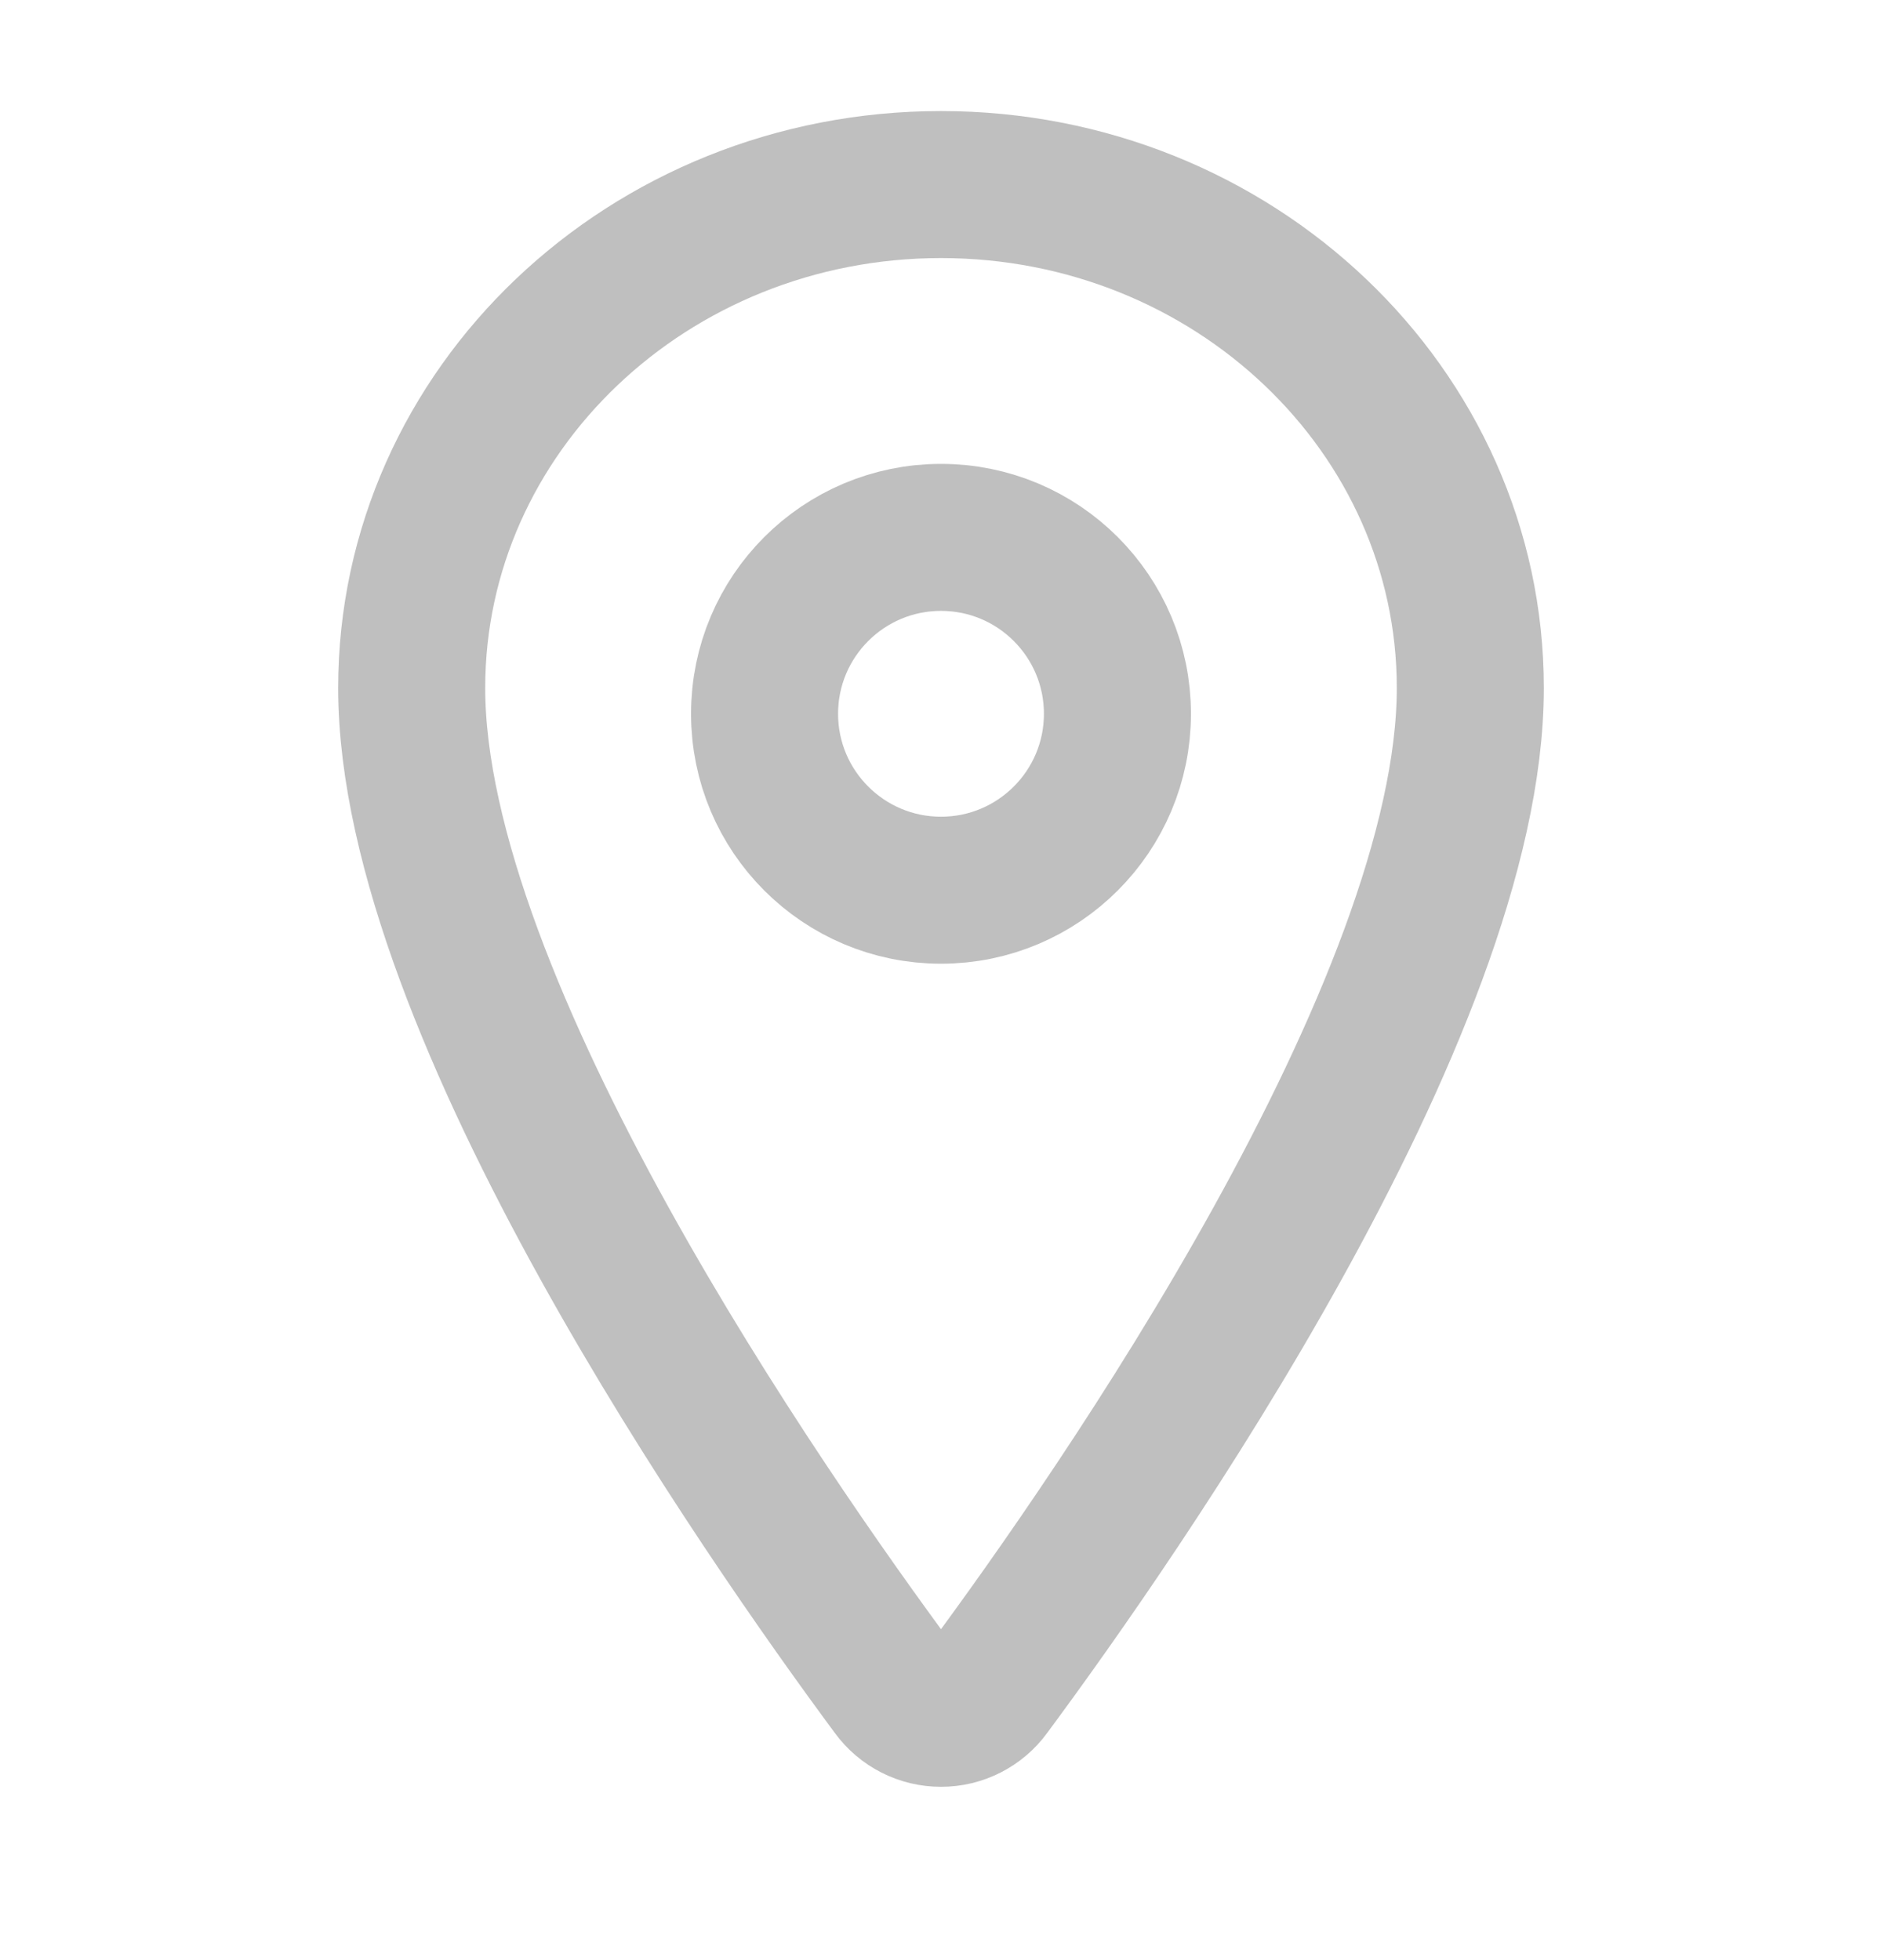 <svg width="24" height="25" viewBox="0 0 24 25" fill="none" xmlns="http://www.w3.org/2000/svg">
<path d="M12 2.354C8.273 2.354 5.25 5.231 5.25 8.775C5.25 12.854 9.75 19.316 11.402 21.548C11.471 21.643 11.561 21.719 11.665 21.772C11.769 21.825 11.883 21.852 12 21.852C12.117 21.852 12.231 21.825 12.335 21.772C12.439 21.719 12.529 21.643 12.598 21.548C14.25 19.317 18.75 12.857 18.75 8.775C18.75 5.231 15.727 2.354 12 2.354Z" stroke="#BFBFBF" stroke-width="1.875" stroke-linecap="round" stroke-linejoin="round"/>
<path d="M12 11.354C13.243 11.354 14.25 10.346 14.25 9.104C14.25 7.861 13.243 6.854 12 6.854C10.757 6.854 9.75 7.861 9.75 9.104C9.75 10.346 10.757 11.354 12 11.354Z" stroke="#BFBFBF" stroke-width="1.875" stroke-linecap="round" stroke-linejoin="round"/>
</svg>
